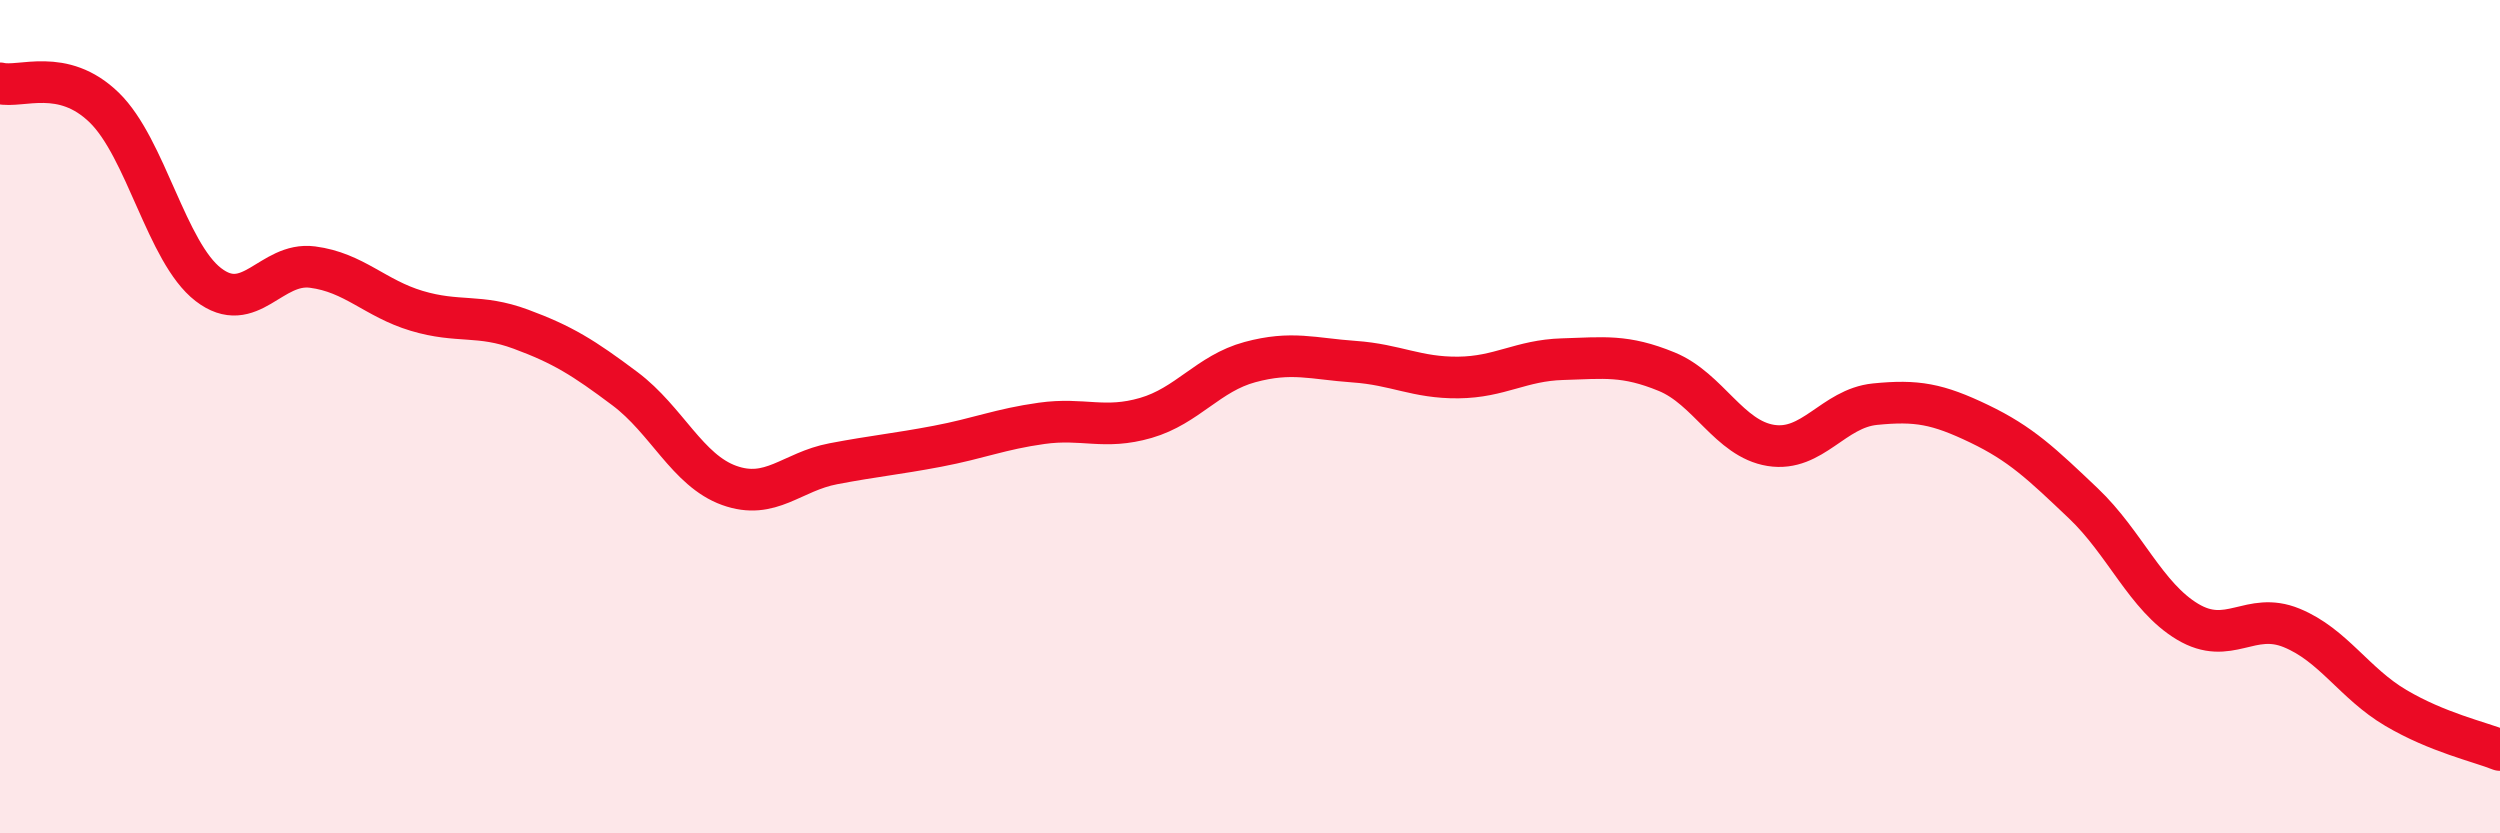 
    <svg width="60" height="20" viewBox="0 0 60 20" xmlns="http://www.w3.org/2000/svg">
      <path
        d="M 0,2 C 0.5,2.12 1.5,1.61 2.5,2.58 C 3.5,3.55 4,6.06 5,6.83 C 6,7.6 6.5,6.28 7.5,6.41 C 8.5,6.54 9,7.16 10,7.46 C 11,7.76 11.5,7.53 12.5,7.9 C 13.5,8.27 14,8.58 15,9.33 C 16,10.08 16.5,11.29 17.5,11.65 C 18.5,12.01 19,11.32 20,11.13 C 21,10.94 21.5,10.9 22.5,10.71 C 23.5,10.52 24,10.3 25,10.16 C 26,10.02 26.5,10.32 27.5,10.03 C 28.5,9.74 29,8.96 30,8.69 C 31,8.42 31.5,8.61 32.5,8.68 C 33.5,8.75 34,9.07 35,9.06 C 36,9.05 36.5,8.65 37.5,8.62 C 38.5,8.59 39,8.51 40,8.92 C 41,9.33 41.5,10.53 42.5,10.69 C 43.5,10.85 44,9.8 45,9.7 C 46,9.6 46.5,9.69 47.5,10.17 C 48.5,10.65 49,11.13 50,12.08 C 51,13.03 51.5,14.32 52.5,14.92 C 53.5,15.52 54,14.66 55,15.07 C 56,15.48 56.5,16.4 57.5,16.99 C 58.5,17.58 59.5,17.8 60,18L60 20L0 20Z"
        fill="#EB0A25"
        opacity="0.1"
        stroke-linecap="round"
        stroke-linejoin="round"
      />
      <path
        d="M 0,2 C 0.5,2.12 1.5,1.61 2.5,2.58 C 3.5,3.55 4,6.06 5,6.83 C 6,7.6 6.5,6.28 7.5,6.41 C 8.5,6.54 9,7.16 10,7.46 C 11,7.76 11.5,7.53 12.5,7.9 C 13.5,8.27 14,8.58 15,9.33 C 16,10.08 16.5,11.29 17.5,11.65 C 18.5,12.01 19,11.32 20,11.13 C 21,10.94 21.5,10.9 22.5,10.71 C 23.5,10.52 24,10.3 25,10.16 C 26,10.02 26.5,10.32 27.5,10.03 C 28.5,9.74 29,8.96 30,8.69 C 31,8.42 31.5,8.61 32.5,8.68 C 33.5,8.75 34,9.07 35,9.06 C 36,9.05 36.5,8.65 37.5,8.62 C 38.5,8.59 39,8.51 40,8.92 C 41,9.33 41.5,10.53 42.5,10.69 C 43.5,10.85 44,9.8 45,9.7 C 46,9.6 46.5,9.69 47.5,10.17 C 48.5,10.65 49,11.13 50,12.08 C 51,13.03 51.5,14.32 52.5,14.92 C 53.5,15.52 54,14.66 55,15.07 C 56,15.48 56.5,16.4 57.5,16.99 C 58.5,17.58 59.5,17.8 60,18"
        stroke="#EB0A25"
        stroke-width="1"
        fill="none"
        stroke-linecap="round"
        stroke-linejoin="round"
      />
    </svg>
  